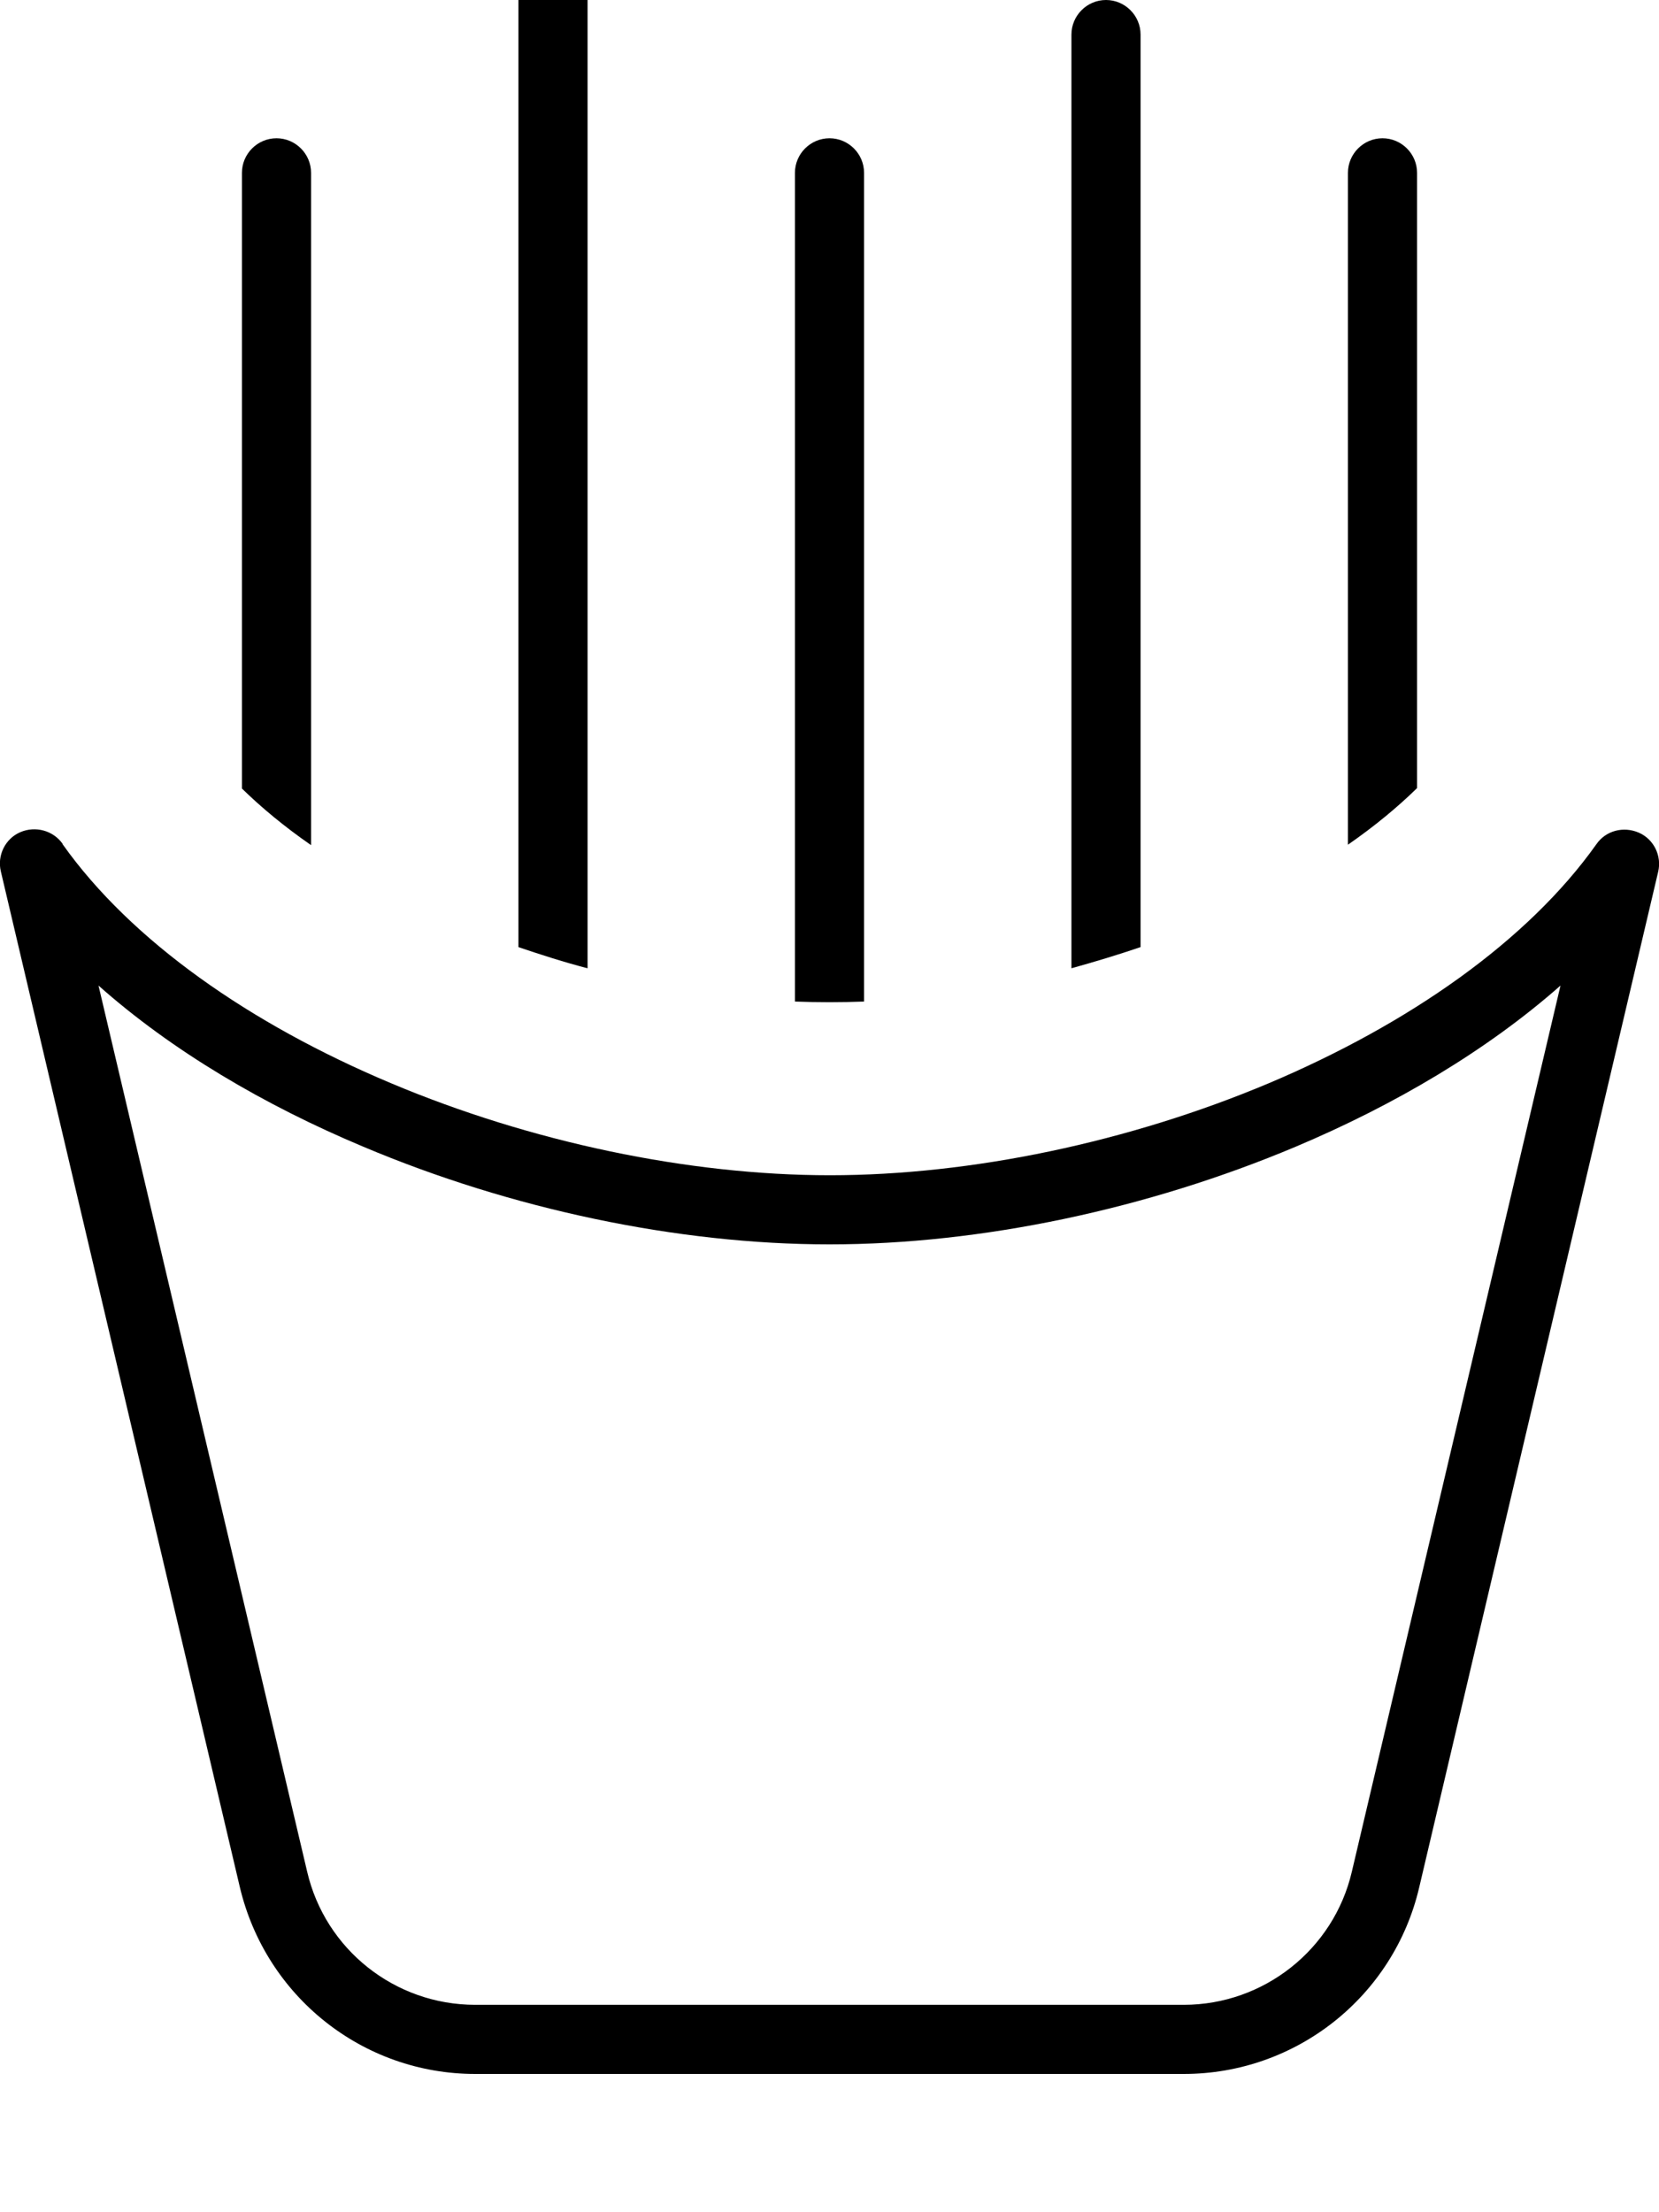 <svg xmlns="http://www.w3.org/2000/svg" viewBox="0 0 384 512"><!--! Font Awesome Pro 7.0.0 by @fontawesome - https://fontawesome.com License - https://fontawesome.com/license (Commercial License) Copyright 2025 Fonticons, Inc. --><path fill="currentColor" d="M128-16c-4.4 0-8 3.6-8 8l0 227.2c5.3 1.8 10.6 3.5 16 4.9L136-8c0-4.4-3.6-8-8-8zm72 247.8L200 40c0-4.4-3.6-8-8-8s-8 3.6-8 8l0 191.8c5.4 .2 10.6 .2 16 0zm64-12.6L264 8c0-4.4-3.6-8-8-8s-8 3.6-8 8l0 216.1c5.4-1.5 10.7-3.1 16-4.9zm64-36.7L328 40c0-4.4-3.6-8-8-8s-8 3.6-8 8l0 155.5c6.2-4.3 11.5-8.7 16-13.1zM72 195.5L72 40c0-4.4-3.6-8-8-8s-8 3.6-8 8l0 142.5c4.5 4.4 9.8 8.8 16 13.1zm-57.5-.2c-2.2-3.1-6.3-4.2-9.8-2.7s-5.4 5.4-4.5 9.1l55.3 235C61.5 462.1 84 480 110 480l164 0c26 0 48.6-17.9 54.5-43.2l55.3-235c.9-3.7-1-7.6-4.5-9.1s-7.6-.5-9.8 2.7c-15.9 22.4-43.4 41.6-75.8 55.3-32.3 13.6-68.8 21.3-101.6 21.3s-69.3-7.7-101.6-21.3C57.9 237 30.4 217.8 14.5 195.4zM71.1 433.2L22.8 228.1c17 15.1 38.4 27.7 61.3 37.3 34.1 14.4 72.7 22.6 107.9 22.6s73.7-8.2 107.9-22.6c23-9.7 44.3-22.3 61.3-37.3L312.9 433.2C308.7 451.2 292.5 464 274 464l-164 0c-18.6 0-34.7-12.8-38.9-30.8z"/></svg>